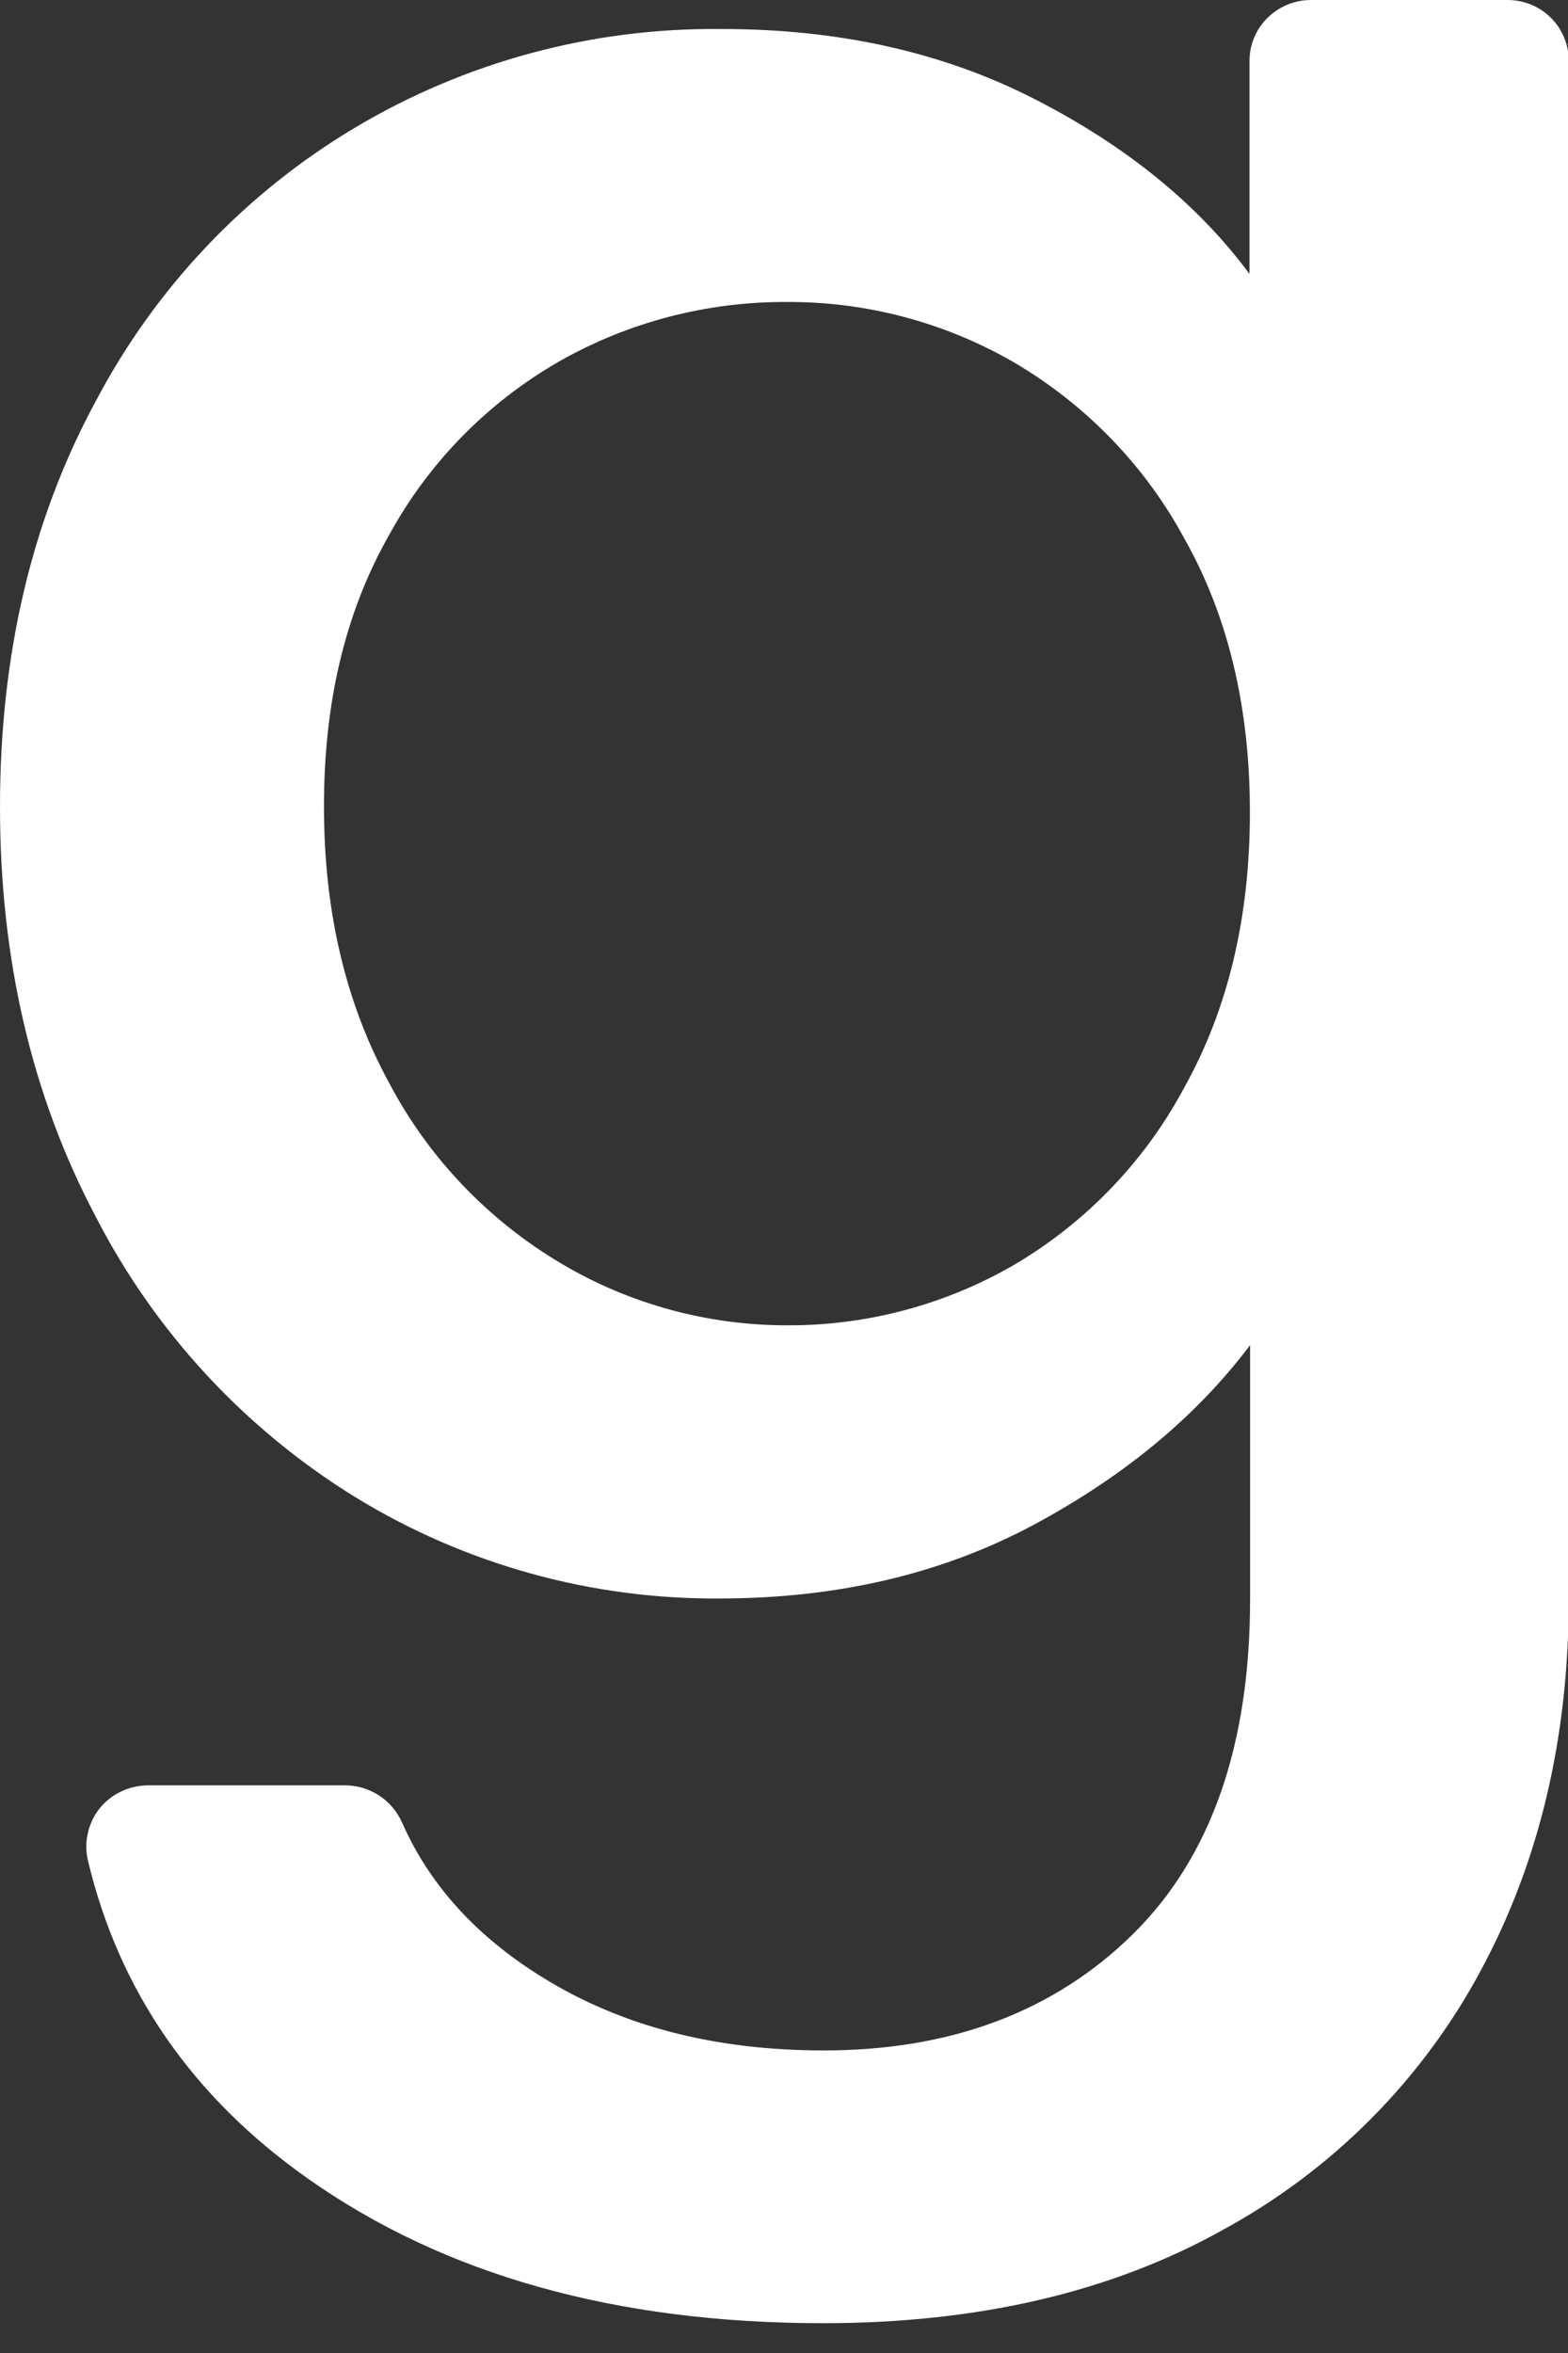 <?xml version="1.0" encoding="utf-8"?>
<svg xmlns="http://www.w3.org/2000/svg" fill="none" height="100%" overflow="visible" preserveAspectRatio="none" style="display: block;" viewBox="0 0 8 12" width="100%">
<rect x="0" y="0" width="8" height="12" fill="#333333" stroke="none"/>
<path d="M5.28 0.506C5.747 0.745 6.111 1.041 6.375 1.397V0.311C6.375 0.228 6.408 0.149 6.467 0.091C6.526 0.033 6.605 0 6.688 0H7.692C7.775 0 7.855 0.033 7.913 0.091C7.972 0.15 8.004 0.229 8.004 0.311V8.149C8.004 8.862 7.854 9.497 7.552 10.055C7.253 10.61 6.798 11.067 6.243 11.37C5.673 11.689 4.992 11.848 4.2 11.848C3.143 11.848 2.267 11.602 1.57 11.11C0.982 10.695 0.608 10.155 0.449 9.49C0.438 9.444 0.437 9.396 0.448 9.35C0.458 9.304 0.478 9.261 0.507 9.224C0.537 9.187 0.574 9.157 0.617 9.137C0.659 9.116 0.706 9.106 0.753 9.105H1.763C1.825 9.106 1.885 9.124 1.936 9.158C1.987 9.192 2.027 9.24 2.052 9.296C2.192 9.613 2.43 9.875 2.766 10.083C3.166 10.332 3.645 10.457 4.202 10.457C4.852 10.457 5.378 10.259 5.779 9.865C6.179 9.471 6.379 8.899 6.378 8.149V6.86C6.104 7.224 5.734 7.53 5.269 7.779C4.803 8.027 4.273 8.151 3.678 8.152C3.021 8.158 2.377 7.98 1.817 7.638C1.251 7.29 0.791 6.794 0.488 6.204C0.163 5.59 0 4.894 0 4.115C0 3.336 0.163 2.647 0.488 2.047C0.792 1.469 1.25 0.985 1.813 0.65C2.376 0.315 3.021 0.141 3.678 0.148C4.279 0.147 4.814 0.267 5.28 0.506ZM6.044 2.749C5.843 2.376 5.542 2.065 5.175 1.849C4.823 1.645 4.422 1.538 4.015 1.54C3.608 1.538 3.208 1.642 2.855 1.842C2.488 2.052 2.187 2.359 1.985 2.729C1.763 3.119 1.652 3.581 1.653 4.115C1.653 4.649 1.764 5.118 1.985 5.522C2.186 5.904 2.49 6.222 2.862 6.443C3.21 6.65 3.609 6.759 4.015 6.759C4.422 6.761 4.823 6.654 5.175 6.45C5.543 6.233 5.844 5.919 6.044 5.543C6.266 5.144 6.377 4.677 6.377 4.142C6.377 3.607 6.266 3.143 6.044 2.749V2.749Z" fill="white" id="Vector"/>
</svg>